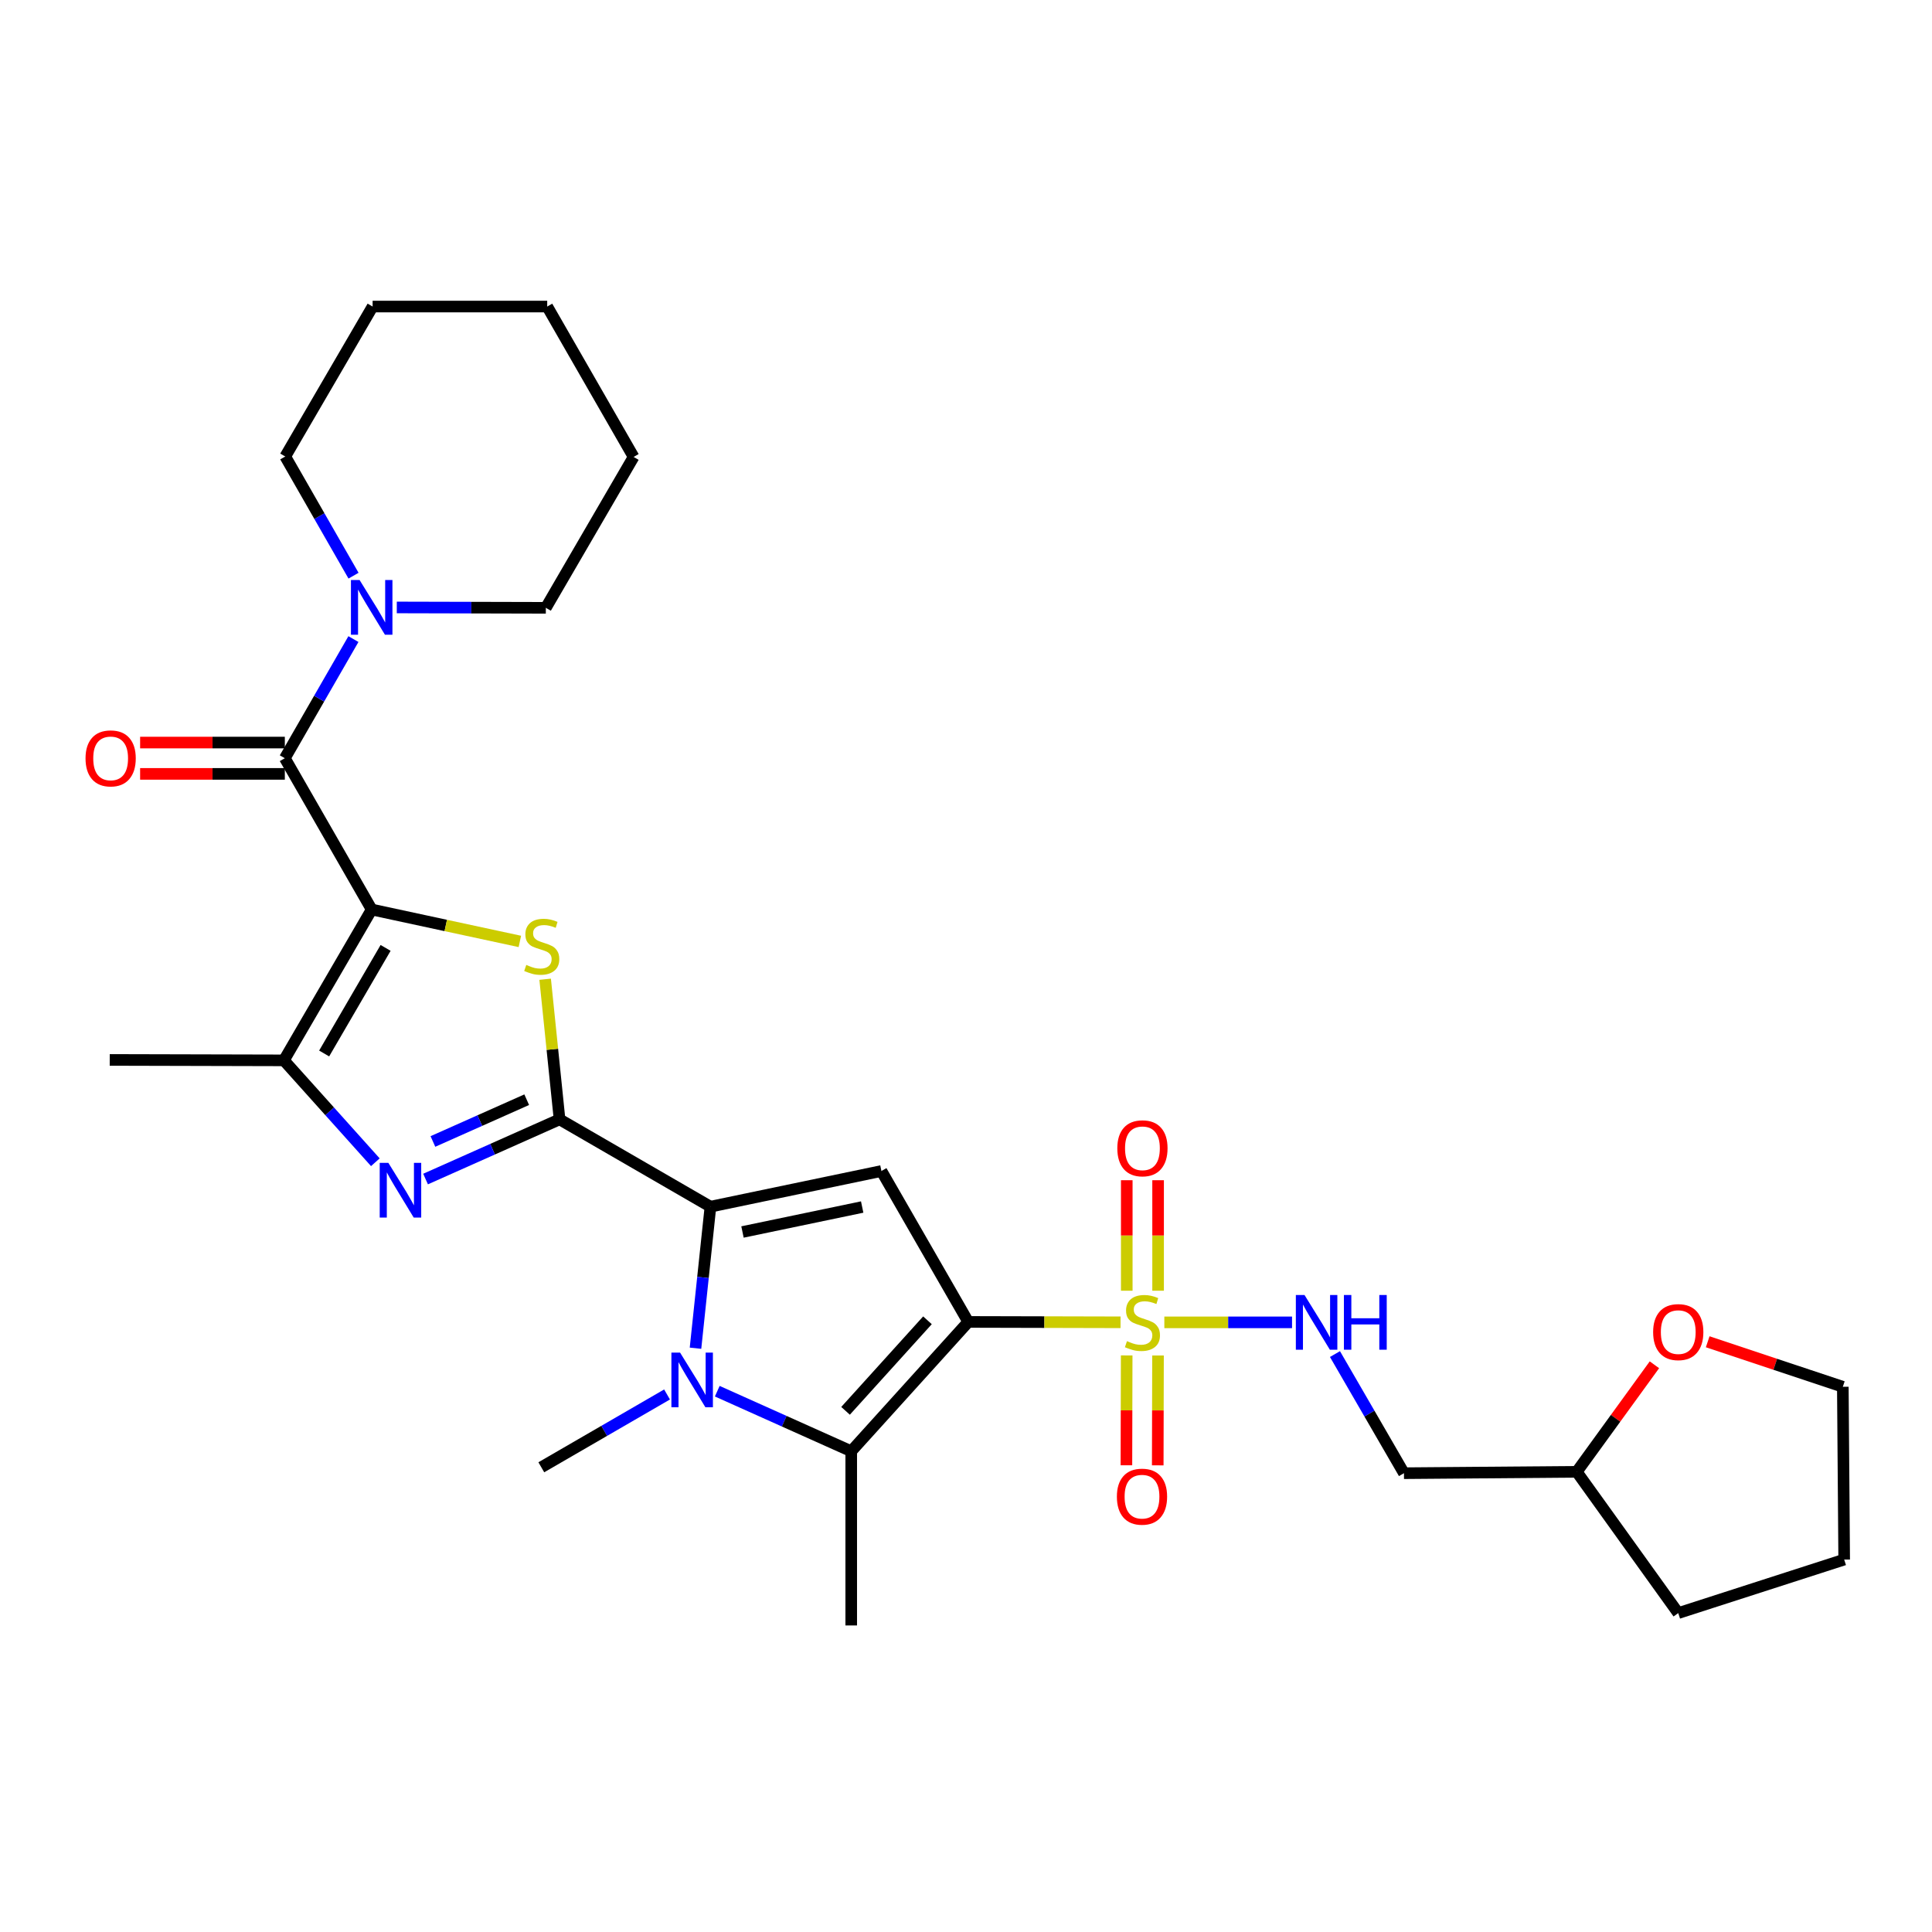 <?xml version='1.0' encoding='iso-8859-1'?>
<svg version='1.1' baseProfile='full'
              xmlns='http://www.w3.org/2000/svg'
                      xmlns:rdkit='http://www.rdkit.org/xml'
                      xmlns:xlink='http://www.w3.org/1999/xlink'
                  xml:space='preserve'
width='1000px' height='1000px' viewBox='0 0 1000 1000'>
<!-- END OF HEADER -->
<rect style='opacity:1.0;fill:#FFFFFF;stroke:none' width='1000' height='1000' x='0' y='0'> </rect>
<path class='bond-1' d='M 501.165,684.225 L 540.576,684.323' style='fill:none;fill-rule:evenodd;stroke:#000000;stroke-width:6px;stroke-linecap:butt;stroke-linejoin:miter;stroke-opacity:1' />
<path class='bond-1' d='M 540.576,684.323 L 579.988,684.421' style='fill:none;fill-rule:evenodd;stroke:#CCCC00;stroke-width:6px;stroke-linecap:butt;stroke-linejoin:miter;stroke-opacity:1' />
<path class='bond-6' d='M 501.165,684.225 L 456.226,606.113' style='fill:none;fill-rule:evenodd;stroke:#000000;stroke-width:6px;stroke-linecap:butt;stroke-linejoin:miter;stroke-opacity:1' />
<path class='bond-7' d='M 501.165,684.225 L 440.594,751.164' style='fill:none;fill-rule:evenodd;stroke:#000000;stroke-width:6px;stroke-linecap:butt;stroke-linejoin:miter;stroke-opacity:1' />
<path class='bond-7' d='M 480.054,683.385 L 437.655,730.243' style='fill:none;fill-rule:evenodd;stroke:#000000;stroke-width:6px;stroke-linecap:butt;stroke-linejoin:miter;stroke-opacity:1' />
<path class='bond-0' d='M 192.385,470.764 L 230.731,479.022' style='fill:none;fill-rule:evenodd;stroke:#000000;stroke-width:6px;stroke-linecap:butt;stroke-linejoin:miter;stroke-opacity:1' />
<path class='bond-0' d='M 230.731,479.022 L 269.076,487.28' style='fill:none;fill-rule:evenodd;stroke:#CCCC00;stroke-width:6px;stroke-linecap:butt;stroke-linejoin:miter;stroke-opacity:1' />
<path class='bond-9' d='M 192.385,470.764 L 147.428,392.455' style='fill:none;fill-rule:evenodd;stroke:#000000;stroke-width:6px;stroke-linecap:butt;stroke-linejoin:miter;stroke-opacity:1' />
<path class='bond-31' d='M 192.385,470.764 L 146.951,548.84' style='fill:none;fill-rule:evenodd;stroke:#000000;stroke-width:6px;stroke-linecap:butt;stroke-linejoin:miter;stroke-opacity:1' />
<path class='bond-31' d='M 199.586,490.632 L 167.782,545.285' style='fill:none;fill-rule:evenodd;stroke:#000000;stroke-width:6px;stroke-linecap:butt;stroke-linejoin:miter;stroke-opacity:1' />
<path class='bond-12' d='M 602.656,684.45 L 635.708,684.45' style='fill:none;fill-rule:evenodd;stroke:#CCCC00;stroke-width:6px;stroke-linecap:butt;stroke-linejoin:miter;stroke-opacity:1' />
<path class='bond-12' d='M 635.708,684.45 L 668.76,684.45' style='fill:none;fill-rule:evenodd;stroke:#0000FF;stroke-width:6px;stroke-linecap:butt;stroke-linejoin:miter;stroke-opacity:1' />
<path class='bond-13' d='M 583.171,701.563 L 583.1,729.993' style='fill:none;fill-rule:evenodd;stroke:#CCCC00;stroke-width:6px;stroke-linecap:butt;stroke-linejoin:miter;stroke-opacity:1' />
<path class='bond-13' d='M 583.1,729.993 L 583.029,758.424' style='fill:none;fill-rule:evenodd;stroke:#FF0000;stroke-width:6px;stroke-linecap:butt;stroke-linejoin:miter;stroke-opacity:1' />
<path class='bond-13' d='M 599.388,701.603 L 599.316,730.034' style='fill:none;fill-rule:evenodd;stroke:#CCCC00;stroke-width:6px;stroke-linecap:butt;stroke-linejoin:miter;stroke-opacity:1' />
<path class='bond-13' d='M 599.316,730.034 L 599.245,758.464' style='fill:none;fill-rule:evenodd;stroke:#FF0000;stroke-width:6px;stroke-linecap:butt;stroke-linejoin:miter;stroke-opacity:1' />
<path class='bond-14' d='M 599.43,668.075 L 599.43,639.477' style='fill:none;fill-rule:evenodd;stroke:#CCCC00;stroke-width:6px;stroke-linecap:butt;stroke-linejoin:miter;stroke-opacity:1' />
<path class='bond-14' d='M 599.43,639.477 L 599.43,610.88' style='fill:none;fill-rule:evenodd;stroke:#FF0000;stroke-width:6px;stroke-linecap:butt;stroke-linejoin:miter;stroke-opacity:1' />
<path class='bond-14' d='M 583.213,668.075 L 583.213,639.477' style='fill:none;fill-rule:evenodd;stroke:#CCCC00;stroke-width:6px;stroke-linecap:butt;stroke-linejoin:miter;stroke-opacity:1' />
<path class='bond-14' d='M 583.213,639.477 L 583.213,610.88' style='fill:none;fill-rule:evenodd;stroke:#FF0000;stroke-width:6px;stroke-linecap:butt;stroke-linejoin:miter;stroke-opacity:1' />
<path class='bond-2' d='M 289.624,579.382 L 367.726,624.573' style='fill:none;fill-rule:evenodd;stroke:#000000;stroke-width:6px;stroke-linecap:butt;stroke-linejoin:miter;stroke-opacity:1' />
<path class='bond-4' d='M 289.624,579.382 L 285.896,543.118' style='fill:none;fill-rule:evenodd;stroke:#000000;stroke-width:6px;stroke-linecap:butt;stroke-linejoin:miter;stroke-opacity:1' />
<path class='bond-4' d='M 285.896,543.118 L 282.168,506.854' style='fill:none;fill-rule:evenodd;stroke:#CCCC00;stroke-width:6px;stroke-linecap:butt;stroke-linejoin:miter;stroke-opacity:1' />
<path class='bond-8' d='M 289.624,579.382 L 254.947,594.827' style='fill:none;fill-rule:evenodd;stroke:#000000;stroke-width:6px;stroke-linecap:butt;stroke-linejoin:miter;stroke-opacity:1' />
<path class='bond-8' d='M 254.947,594.827 L 220.271,610.272' style='fill:none;fill-rule:evenodd;stroke:#0000FF;stroke-width:6px;stroke-linecap:butt;stroke-linejoin:miter;stroke-opacity:1' />
<path class='bond-8' d='M 272.623,569.201 L 248.349,580.013' style='fill:none;fill-rule:evenodd;stroke:#000000;stroke-width:6px;stroke-linecap:butt;stroke-linejoin:miter;stroke-opacity:1' />
<path class='bond-8' d='M 248.349,580.013 L 224.076,590.824' style='fill:none;fill-rule:evenodd;stroke:#0000FF;stroke-width:6px;stroke-linecap:butt;stroke-linejoin:miter;stroke-opacity:1' />
<path class='bond-3' d='M 367.726,624.573 L 456.226,606.113' style='fill:none;fill-rule:evenodd;stroke:#000000;stroke-width:6px;stroke-linecap:butt;stroke-linejoin:miter;stroke-opacity:1' />
<path class='bond-3' d='M 384.313,637.679 L 446.262,624.757' style='fill:none;fill-rule:evenodd;stroke:#000000;stroke-width:6px;stroke-linecap:butt;stroke-linejoin:miter;stroke-opacity:1' />
<path class='bond-30' d='M 367.726,624.573 L 363.858,661.206' style='fill:none;fill-rule:evenodd;stroke:#000000;stroke-width:6px;stroke-linecap:butt;stroke-linejoin:miter;stroke-opacity:1' />
<path class='bond-30' d='M 363.858,661.206 L 359.99,697.838' style='fill:none;fill-rule:evenodd;stroke:#0000FF;stroke-width:6px;stroke-linecap:butt;stroke-linejoin:miter;stroke-opacity:1' />
<path class='bond-5' d='M 371.253,720.079 L 405.924,735.622' style='fill:none;fill-rule:evenodd;stroke:#0000FF;stroke-width:6px;stroke-linecap:butt;stroke-linejoin:miter;stroke-opacity:1' />
<path class='bond-5' d='M 405.924,735.622 L 440.594,751.164' style='fill:none;fill-rule:evenodd;stroke:#000000;stroke-width:6px;stroke-linecap:butt;stroke-linejoin:miter;stroke-opacity:1' />
<path class='bond-18' d='M 345.262,721.778 L 312.722,740.62' style='fill:none;fill-rule:evenodd;stroke:#0000FF;stroke-width:6px;stroke-linecap:butt;stroke-linejoin:miter;stroke-opacity:1' />
<path class='bond-18' d='M 312.722,740.62 L 280.182,759.462' style='fill:none;fill-rule:evenodd;stroke:#000000;stroke-width:6px;stroke-linecap:butt;stroke-linejoin:miter;stroke-opacity:1' />
<path class='bond-19' d='M 440.594,751.164 L 440.594,841.331' style='fill:none;fill-rule:evenodd;stroke:#000000;stroke-width:6px;stroke-linecap:butt;stroke-linejoin:miter;stroke-opacity:1' />
<path class='bond-10' d='M 194.28,601.576 L 170.615,575.208' style='fill:none;fill-rule:evenodd;stroke:#0000FF;stroke-width:6px;stroke-linecap:butt;stroke-linejoin:miter;stroke-opacity:1' />
<path class='bond-10' d='M 170.615,575.208 L 146.951,548.84' style='fill:none;fill-rule:evenodd;stroke:#000000;stroke-width:6px;stroke-linecap:butt;stroke-linejoin:miter;stroke-opacity:1' />
<path class='bond-11' d='M 147.428,392.455 L 165.181,361.623' style='fill:none;fill-rule:evenodd;stroke:#000000;stroke-width:6px;stroke-linecap:butt;stroke-linejoin:miter;stroke-opacity:1' />
<path class='bond-11' d='M 165.181,361.623 L 182.935,330.791' style='fill:none;fill-rule:evenodd;stroke:#0000FF;stroke-width:6px;stroke-linecap:butt;stroke-linejoin:miter;stroke-opacity:1' />
<path class='bond-15' d='M 147.428,384.346 L 109.976,384.346' style='fill:none;fill-rule:evenodd;stroke:#000000;stroke-width:6px;stroke-linecap:butt;stroke-linejoin:miter;stroke-opacity:1' />
<path class='bond-15' d='M 109.976,384.346 L 72.525,384.346' style='fill:none;fill-rule:evenodd;stroke:#FF0000;stroke-width:6px;stroke-linecap:butt;stroke-linejoin:miter;stroke-opacity:1' />
<path class='bond-15' d='M 147.428,400.563 L 109.976,400.563' style='fill:none;fill-rule:evenodd;stroke:#000000;stroke-width:6px;stroke-linecap:butt;stroke-linejoin:miter;stroke-opacity:1' />
<path class='bond-15' d='M 109.976,400.563 L 72.525,400.563' style='fill:none;fill-rule:evenodd;stroke:#FF0000;stroke-width:6px;stroke-linecap:butt;stroke-linejoin:miter;stroke-opacity:1' />
<path class='bond-21' d='M 146.951,548.84 L 56.793,548.615' style='fill:none;fill-rule:evenodd;stroke:#000000;stroke-width:6px;stroke-linecap:butt;stroke-linejoin:miter;stroke-opacity:1' />
<path class='bond-22' d='M 205.379,314.412 L 243.951,314.508' style='fill:none;fill-rule:evenodd;stroke:#0000FF;stroke-width:6px;stroke-linecap:butt;stroke-linejoin:miter;stroke-opacity:1' />
<path class='bond-22' d='M 243.951,314.508 L 282.524,314.604' style='fill:none;fill-rule:evenodd;stroke:#000000;stroke-width:6px;stroke-linecap:butt;stroke-linejoin:miter;stroke-opacity:1' />
<path class='bond-23' d='M 182.984,297.969 L 165.314,267.127' style='fill:none;fill-rule:evenodd;stroke:#0000FF;stroke-width:6px;stroke-linecap:butt;stroke-linejoin:miter;stroke-opacity:1' />
<path class='bond-23' d='M 165.314,267.127 L 147.644,236.285' style='fill:none;fill-rule:evenodd;stroke:#000000;stroke-width:6px;stroke-linecap:butt;stroke-linejoin:miter;stroke-opacity:1' />
<path class='bond-16' d='M 690.977,700.865 L 708.833,731.695' style='fill:none;fill-rule:evenodd;stroke:#0000FF;stroke-width:6px;stroke-linecap:butt;stroke-linejoin:miter;stroke-opacity:1' />
<path class='bond-16' d='M 708.833,731.695 L 726.688,762.525' style='fill:none;fill-rule:evenodd;stroke:#000000;stroke-width:6px;stroke-linecap:butt;stroke-linejoin:miter;stroke-opacity:1' />
<path class='bond-20' d='M 726.688,762.525 L 816.125,761.805' style='fill:none;fill-rule:evenodd;stroke:#000000;stroke-width:6px;stroke-linecap:butt;stroke-linejoin:miter;stroke-opacity:1' />
<path class='bond-17' d='M 856.325,706.41 L 836.225,734.107' style='fill:none;fill-rule:evenodd;stroke:#FF0000;stroke-width:6px;stroke-linecap:butt;stroke-linejoin:miter;stroke-opacity:1' />
<path class='bond-17' d='M 836.225,734.107 L 816.125,761.805' style='fill:none;fill-rule:evenodd;stroke:#000000;stroke-width:6px;stroke-linecap:butt;stroke-linejoin:miter;stroke-opacity:1' />
<path class='bond-24' d='M 883.903,694.494 L 918.873,706.149' style='fill:none;fill-rule:evenodd;stroke:#FF0000;stroke-width:6px;stroke-linecap:butt;stroke-linejoin:miter;stroke-opacity:1' />
<path class='bond-24' d='M 918.873,706.149 L 953.843,717.803' style='fill:none;fill-rule:evenodd;stroke:#000000;stroke-width:6px;stroke-linecap:butt;stroke-linejoin:miter;stroke-opacity:1' />
<path class='bond-25' d='M 816.125,761.805 L 868.659,834.934' style='fill:none;fill-rule:evenodd;stroke:#000000;stroke-width:6px;stroke-linecap:butt;stroke-linejoin:miter;stroke-opacity:1' />
<path class='bond-26' d='M 282.524,314.604 L 327.959,236.511' style='fill:none;fill-rule:evenodd;stroke:#000000;stroke-width:6px;stroke-linecap:butt;stroke-linejoin:miter;stroke-opacity:1' />
<path class='bond-27' d='M 147.644,236.285 L 192.863,158.669' style='fill:none;fill-rule:evenodd;stroke:#000000;stroke-width:6px;stroke-linecap:butt;stroke-linejoin:miter;stroke-opacity:1' />
<path class='bond-32' d='M 953.843,717.803 L 954.545,807.239' style='fill:none;fill-rule:evenodd;stroke:#000000;stroke-width:6px;stroke-linecap:butt;stroke-linejoin:miter;stroke-opacity:1' />
<path class='bond-28' d='M 868.659,834.934 L 954.545,807.239' style='fill:none;fill-rule:evenodd;stroke:#000000;stroke-width:6px;stroke-linecap:butt;stroke-linejoin:miter;stroke-opacity:1' />
<path class='bond-33' d='M 327.959,236.511 L 283.236,158.669' style='fill:none;fill-rule:evenodd;stroke:#000000;stroke-width:6px;stroke-linecap:butt;stroke-linejoin:miter;stroke-opacity:1' />
<path class='bond-29' d='M 192.863,158.669 L 283.236,158.669' style='fill:none;fill-rule:evenodd;stroke:#000000;stroke-width:6px;stroke-linecap:butt;stroke-linejoin:miter;stroke-opacity:1' />
<path  class='atom-2' d='M 583.322 694.17
Q 583.642 694.29, 584.962 694.85
Q 586.282 695.41, 587.722 695.77
Q 589.202 696.09, 590.642 696.09
Q 593.322 696.09, 594.882 694.81
Q 596.442 693.49, 596.442 691.21
Q 596.442 689.65, 595.642 688.69
Q 594.882 687.73, 593.682 687.21
Q 592.482 686.69, 590.482 686.09
Q 587.962 685.33, 586.442 684.61
Q 584.962 683.89, 583.882 682.37
Q 582.842 680.85, 582.842 678.29
Q 582.842 674.73, 585.242 672.53
Q 587.682 670.33, 592.482 670.33
Q 595.762 670.33, 599.482 671.89
L 598.562 674.97
Q 595.162 673.57, 592.602 673.57
Q 589.842 673.57, 588.322 674.73
Q 586.802 675.85, 586.842 677.81
Q 586.842 679.33, 587.602 680.25
Q 588.402 681.17, 589.522 681.69
Q 590.682 682.21, 592.602 682.81
Q 595.162 683.61, 596.682 684.41
Q 598.202 685.21, 599.282 686.85
Q 600.402 688.45, 600.402 691.21
Q 600.402 695.13, 597.762 697.25
Q 595.162 699.33, 590.802 699.33
Q 588.282 699.33, 586.362 698.77
Q 584.482 698.25, 582.242 697.33
L 583.322 694.17
' fill='#CCCC00'/>
<path  class='atom-5' d='M 272.407 499.44
Q 272.727 499.56, 274.047 500.12
Q 275.367 500.68, 276.807 501.04
Q 278.287 501.36, 279.727 501.36
Q 282.407 501.36, 283.967 500.08
Q 285.527 498.76, 285.527 496.48
Q 285.527 494.92, 284.727 493.96
Q 283.967 493, 282.767 492.48
Q 281.567 491.96, 279.567 491.36
Q 277.047 490.6, 275.527 489.88
Q 274.047 489.16, 272.967 487.64
Q 271.927 486.12, 271.927 483.56
Q 271.927 480, 274.327 477.8
Q 276.767 475.6, 281.567 475.6
Q 284.847 475.6, 288.567 477.16
L 287.647 480.24
Q 284.247 478.84, 281.687 478.84
Q 278.927 478.84, 277.407 480
Q 275.887 481.12, 275.927 483.08
Q 275.927 484.6, 276.687 485.52
Q 277.487 486.44, 278.607 486.96
Q 279.767 487.48, 281.687 488.08
Q 284.247 488.88, 285.767 489.68
Q 287.287 490.48, 288.367 492.12
Q 289.487 493.72, 289.487 496.48
Q 289.487 500.4, 286.847 502.52
Q 284.247 504.6, 279.887 504.6
Q 277.367 504.6, 275.447 504.04
Q 273.567 503.52, 271.327 502.6
L 272.407 499.44
' fill='#CCCC00'/>
<path  class='atom-6' d='M 351.997 700.093
L 361.277 715.093
Q 362.197 716.573, 363.677 719.253
Q 365.157 721.933, 365.237 722.093
L 365.237 700.093
L 368.997 700.093
L 368.997 728.413
L 365.117 728.413
L 355.157 712.013
Q 353.997 710.093, 352.757 707.893
Q 351.557 705.693, 351.197 705.013
L 351.197 728.413
L 347.517 728.413
L 347.517 700.093
L 351.997 700.093
' fill='#0000FF'/>
<path  class='atom-9' d='M 201.018 601.899
L 210.298 616.899
Q 211.218 618.379, 212.698 621.059
Q 214.178 623.739, 214.258 623.899
L 214.258 601.899
L 218.018 601.899
L 218.018 630.219
L 214.138 630.219
L 204.178 613.819
Q 203.018 611.899, 201.778 609.699
Q 200.578 607.499, 200.218 606.819
L 200.218 630.219
L 196.538 630.219
L 196.538 601.899
L 201.018 601.899
' fill='#0000FF'/>
<path  class='atom-12' d='M 186.125 300.219
L 195.405 315.219
Q 196.325 316.699, 197.805 319.379
Q 199.285 322.059, 199.365 322.219
L 199.365 300.219
L 203.125 300.219
L 203.125 328.539
L 199.245 328.539
L 189.285 312.139
Q 188.125 310.219, 186.885 308.019
Q 185.685 305.819, 185.325 305.139
L 185.325 328.539
L 181.645 328.539
L 181.645 300.219
L 186.125 300.219
' fill='#0000FF'/>
<path  class='atom-13' d='M 675.21 670.29
L 684.49 685.29
Q 685.41 686.77, 686.89 689.45
Q 688.37 692.13, 688.45 692.29
L 688.45 670.29
L 692.21 670.29
L 692.21 698.61
L 688.33 698.61
L 678.37 682.21
Q 677.21 680.29, 675.97 678.09
Q 674.77 675.89, 674.41 675.21
L 674.41 698.61
L 670.73 698.61
L 670.73 670.29
L 675.21 670.29
' fill='#0000FF'/>
<path  class='atom-13' d='M 695.61 670.29
L 699.45 670.29
L 699.45 682.33
L 713.93 682.33
L 713.93 670.29
L 717.77 670.29
L 717.77 698.61
L 713.93 698.61
L 713.93 685.53
L 699.45 685.53
L 699.45 698.61
L 695.61 698.61
L 695.61 670.29
' fill='#0000FF'/>
<path  class='atom-14' d='M 578.097 774.669
Q 578.097 767.869, 581.457 764.069
Q 584.817 760.269, 591.097 760.269
Q 597.377 760.269, 600.737 764.069
Q 604.097 767.869, 604.097 774.669
Q 604.097 781.549, 600.697 785.469
Q 597.297 789.349, 591.097 789.349
Q 584.857 789.349, 581.457 785.469
Q 578.097 781.589, 578.097 774.669
M 591.097 786.149
Q 595.417 786.149, 597.737 783.269
Q 600.097 780.349, 600.097 774.669
Q 600.097 769.109, 597.737 766.309
Q 595.417 763.469, 591.097 763.469
Q 586.777 763.469, 584.417 766.269
Q 582.097 769.069, 582.097 774.669
Q 582.097 780.389, 584.417 783.269
Q 586.777 786.149, 591.097 786.149
' fill='#FF0000'/>
<path  class='atom-15' d='M 578.322 594.355
Q 578.322 587.555, 581.682 583.755
Q 585.042 579.955, 591.322 579.955
Q 597.602 579.955, 600.962 583.755
Q 604.322 587.555, 604.322 594.355
Q 604.322 601.235, 600.922 605.155
Q 597.522 609.035, 591.322 609.035
Q 585.082 609.035, 581.682 605.155
Q 578.322 601.275, 578.322 594.355
M 591.322 605.835
Q 595.642 605.835, 597.962 602.955
Q 600.322 600.035, 600.322 594.355
Q 600.322 588.795, 597.962 585.995
Q 595.642 583.155, 591.322 583.155
Q 587.002 583.155, 584.642 585.955
Q 582.322 588.755, 582.322 594.355
Q 582.322 600.075, 584.642 602.955
Q 587.002 605.835, 591.322 605.835
' fill='#FF0000'/>
<path  class='atom-16' d='M 44.271 392.535
Q 44.271 385.735, 47.631 381.935
Q 50.991 378.135, 57.271 378.135
Q 63.551 378.135, 66.911 381.935
Q 70.271 385.735, 70.271 392.535
Q 70.271 399.415, 66.871 403.335
Q 63.471 407.215, 57.271 407.215
Q 51.031 407.215, 47.631 403.335
Q 44.271 399.455, 44.271 392.535
M 57.271 404.015
Q 61.591 404.015, 63.911 401.135
Q 66.271 398.215, 66.271 392.535
Q 66.271 386.975, 63.911 384.175
Q 61.591 381.335, 57.271 381.335
Q 52.951 381.335, 50.591 384.135
Q 48.271 386.935, 48.271 392.535
Q 48.271 398.255, 50.591 401.135
Q 52.951 404.015, 57.271 404.015
' fill='#FF0000'/>
<path  class='atom-18' d='M 855.659 689.494
Q 855.659 682.694, 859.019 678.894
Q 862.379 675.094, 868.659 675.094
Q 874.939 675.094, 878.299 678.894
Q 881.659 682.694, 881.659 689.494
Q 881.659 696.374, 878.259 700.294
Q 874.859 704.174, 868.659 704.174
Q 862.419 704.174, 859.019 700.294
Q 855.659 696.414, 855.659 689.494
M 868.659 700.974
Q 872.979 700.974, 875.299 698.094
Q 877.659 695.174, 877.659 689.494
Q 877.659 683.934, 875.299 681.134
Q 872.979 678.294, 868.659 678.294
Q 864.339 678.294, 861.979 681.094
Q 859.659 683.894, 859.659 689.494
Q 859.659 695.214, 861.979 698.094
Q 864.339 700.974, 868.659 700.974
' fill='#FF0000'/>
</svg>
